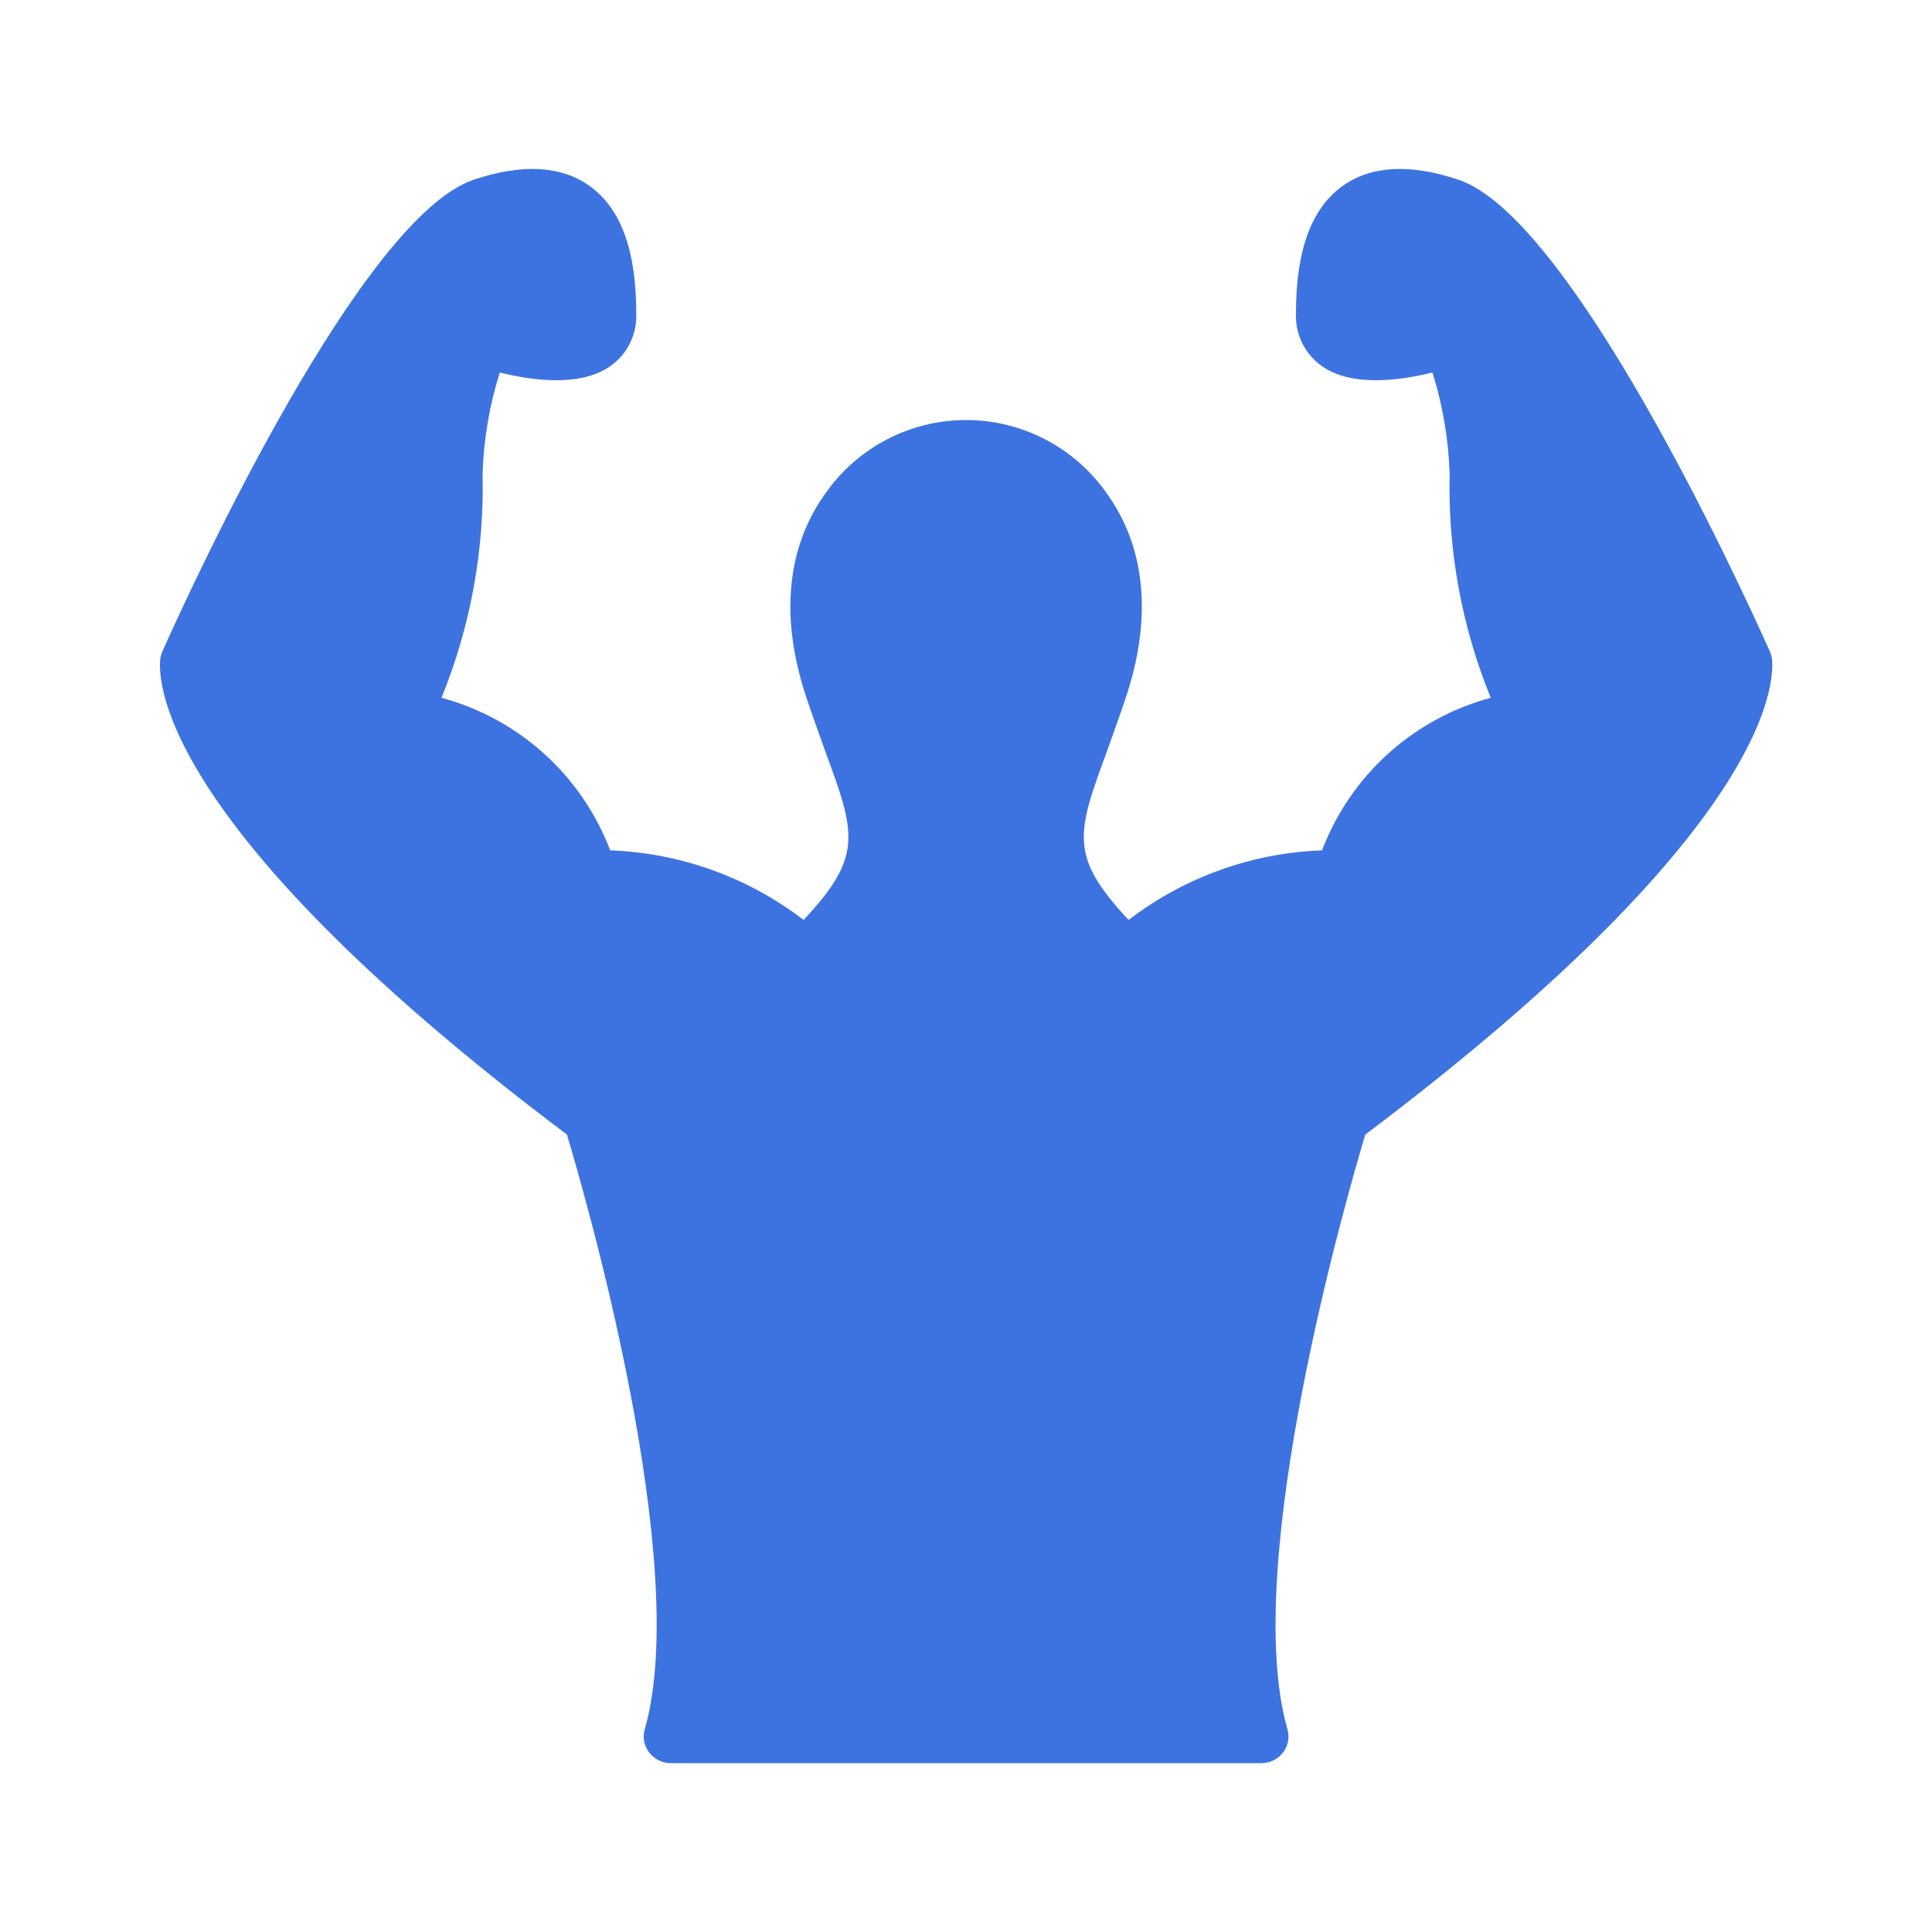 <svg xmlns="http://www.w3.org/2000/svg" xmlns:xlink="http://www.w3.org/1999/xlink" width="100%" height="100%" viewBox="0 0 250 250" style="fill-rule:evenodd;clip-rule:evenodd;stroke-linejoin:round;stroke-miterlimit:2;"><g transform="matrix(1,0,0,1,-4021.11,-5001)"><g id="strength" transform="matrix(1,0,0,1,359.322,0)"><rect x="3661.79" y="5001" width="250" height="250" style="fill:none;"/><g transform="matrix(3.476,0,0,3.476,3675.57,5013.64)"><path d="M61.99 20.83C61.972 20.747 61.946 20.667 61.91 20.59c-1.2-2.68-7.42-16.15-11.59-17.54-1.81-.6-3.247-.52-4.31.24-1.16.84-1.73 2.39-1.73 4.73C44.243 8.797 44.605 9.541 45.24 9.99 46.37 10.79 48.2 10.52 49.36 10.23 49.744 11.452 49.96 12.72 50 14 49.931 16.856 50.452 19.695 51.53 22.34 48.648 23.115 46.309 25.23 45.25 28.02 42.639 28.114 40.122 29.019 38.05 30.61 35.82 28.23 36.12 27.39 37.24 24.34 37.45 23.74 37.7 23.07 37.95 22.32 39.19 18.59 38.25 16.14 37.25 14.75 36.058 13.029 34.093 12 32 12c-2.093.0-4.058 1.029-5.25 2.75C25.75 16.14 24.81 18.59 26.05 22.32 26.3 23.07 26.55 23.74 26.76 24.34 27.88 27.39 28.18 28.23 25.95 30.61c-2.072-1.591-4.589-2.496-7.2-2.59-1.059-2.79-3.398-4.905-6.28-5.68C13.548 19.695 14.069 16.856 14 14 14.04 12.72 14.256 11.452 14.64 10.23 15.8 10.52 17.63 10.79 18.76 9.99 19.395 9.541 19.757 8.797 19.72 8.02c0-2.34-.57-3.89-1.73-4.73-1.06-.76-2.51-.84-4.31-.24C9.51 4.44 3.29 17.91 2.09 20.59 2.054 20.667 2.028 20.747 2.01 20.83 1.92 21.41 1.51 26.83 17.14 38.6 17.81 40.83 21.79 54.6 20.04 60.73 19.95 61.029 20.01 61.353 20.2 61.6 20.39 61.85 20.686 61.998 21 62H43C43.314 61.998 43.61 61.85 43.8 61.6 43.99 61.353 44.05 61.029 43.96 60.73c-1.75-6.12 2.23-19.9 2.9-22.13C62.49 26.83 62.08 21.41 61.99 20.83z" style="fill:rgb(61,115,225);fill-rule:nonzero;"/></g></g></g></svg>